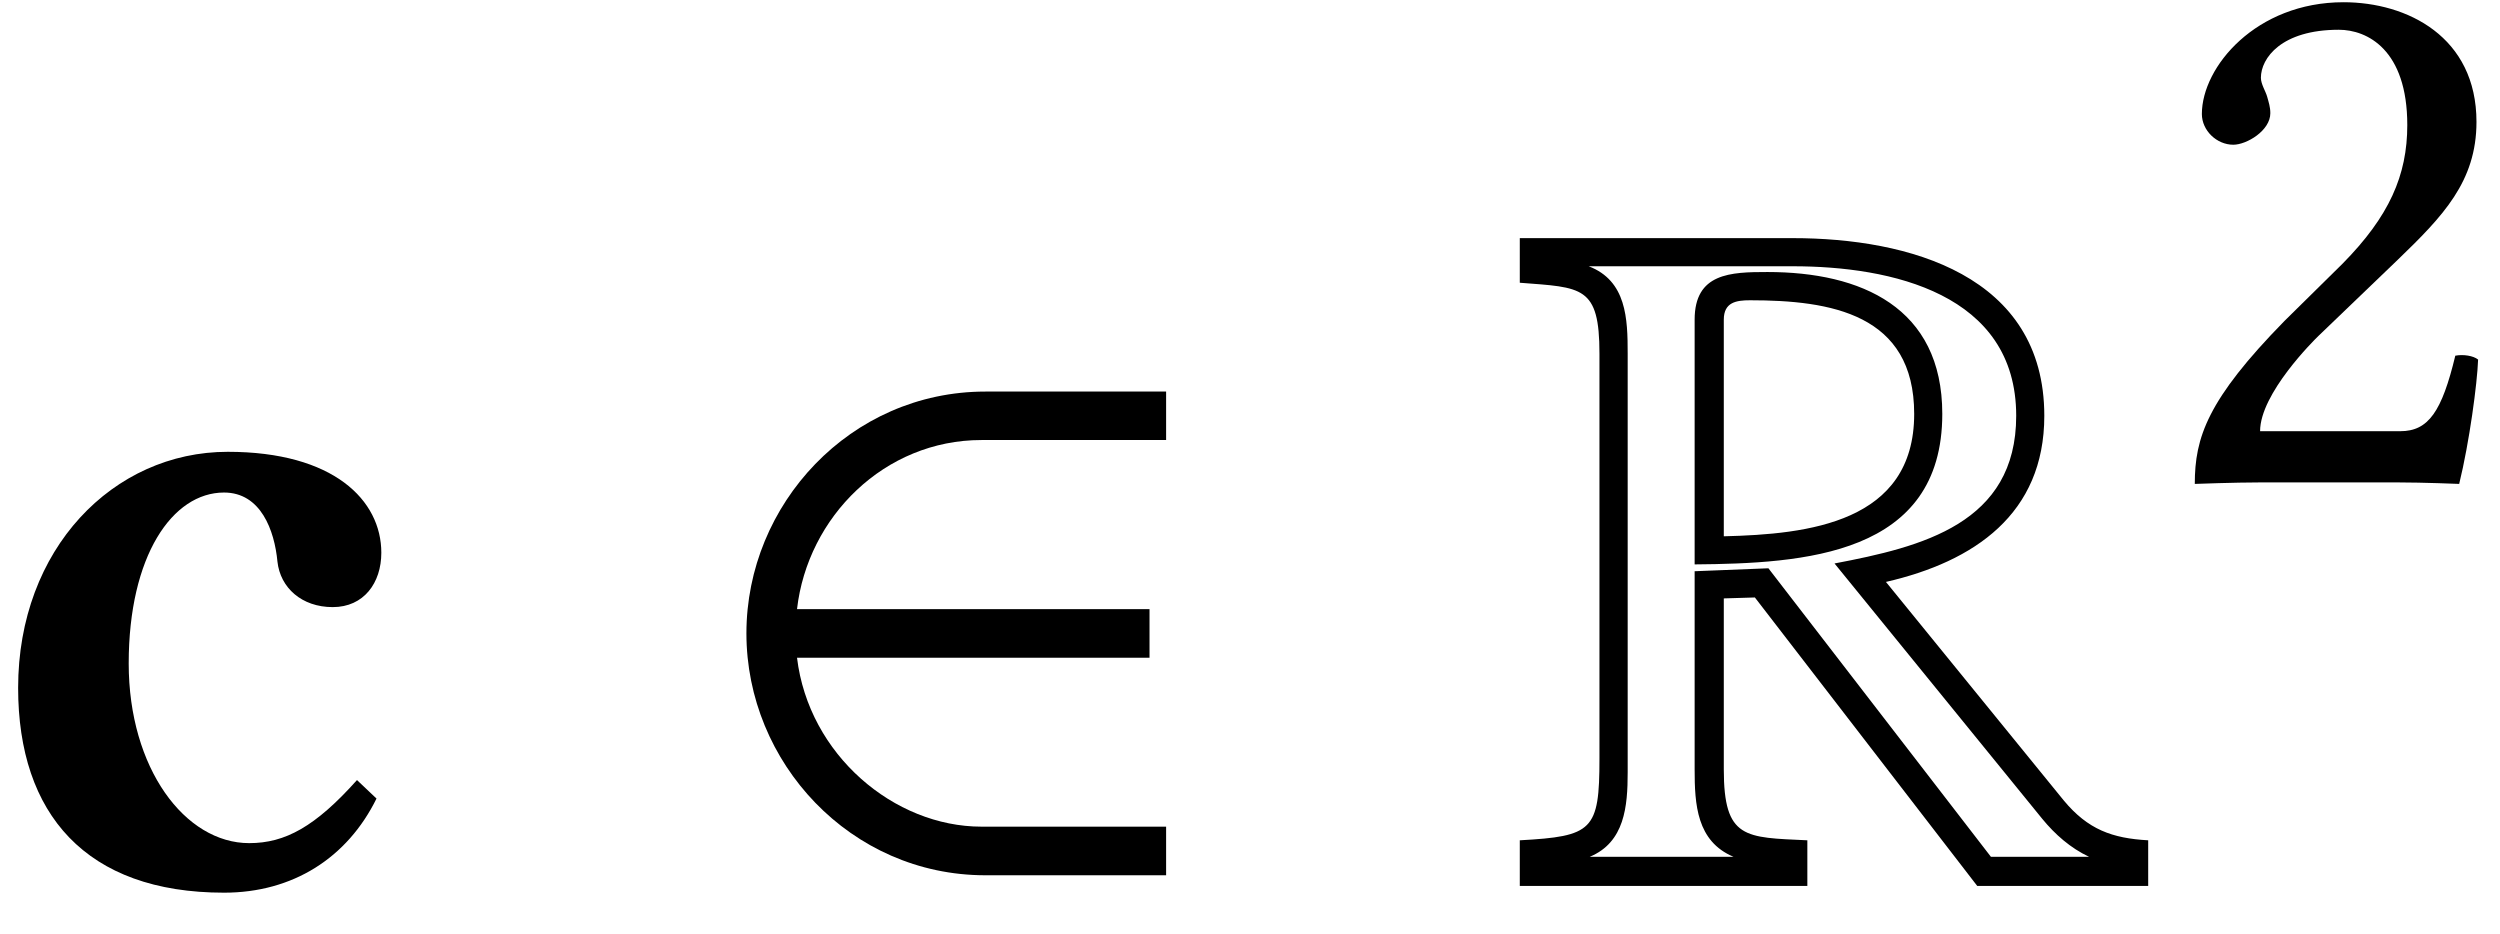 <?xml version="1.0" encoding="UTF-8"?><svg xmlns="http://www.w3.org/2000/svg" xmlns:xlink="http://www.w3.org/1999/xlink" viewBox="0 0 83 31" version="1.1"><defs><clipPath id="clip1"><path d="M 0.305 15 L 13 15 L 13 30 L 0.305 30 Z M 0.305 15 "/></clipPath><clipPath id="clip2"><path d="M 72 0 L 82.305 0 L 82.305 17 L 72 17 Z M 72 0 "/></clipPath></defs><g id="surface1"><g clip-path="url(#clip1)" clip-rule="nonzero"><path style="stroke:none;fill-rule:nonzero;fill:rgb(0%,0%,0%);fill-opacity:1" d="M 12.5 26.512 L 11.852 25.898 C 10.469 27.445 9.469 27.992 8.273 27.992 C 6.145 27.992 4.273 25.512 4.273 22.027 C 4.273 18.449 5.727 16.352 7.438 16.352 C 8.66 16.352 9.113 17.609 9.211 18.645 C 9.305 19.512 10.016 20.156 11.047 20.156 C 12.078 20.156 12.66 19.352 12.66 18.352 C 12.66 16.609 11.078 15 7.562 15 C 3.758 15 0.602 18.223 0.602 22.836 C 0.602 27.027 2.855 29.637 7.438 29.637 C 9.727 29.637 11.531 28.477 12.5 26.512 "/></g><path style="stroke:none;fill-rule:nonzero;fill:rgb(0%,0%,0%);fill-opacity:1" d="M 38.715 29.059 L 38.715 27.445 L 32.586 27.445 C 29.684 27.445 26.848 25.059 26.461 21.836 L 38.164 21.836 L 38.164 20.223 L 26.461 20.223 C 26.812 17.16 29.363 14.609 32.586 14.609 L 38.715 14.609 L 38.715 13 L 32.715 13 C 28.234 13 24.781 16.738 24.781 21.027 C 24.781 25.316 28.234 29.059 32.715 29.059 L 38.715 29.059 "/><path style="stroke:none;fill-rule:nonzero;fill:rgb(0%,0%,0%);fill-opacity:1" d="M 71.32 29.414 L 71.32 27.898 C 70.129 27.832 69.32 27.543 68.516 26.574 L 62.613 19.32 C 65.547 18.645 67.871 17.062 67.871 13.805 C 67.871 9.129 63.355 7.906 59.52 7.906 L 50.457 7.906 L 50.457 9.387 C 52.523 9.547 53.102 9.484 53.102 11.742 L 53.102 25.188 C 53.102 27.574 52.875 27.766 50.457 27.898 L 50.457 29.414 L 60.004 29.414 L 60.004 27.898 C 57.938 27.801 57.23 27.863 57.23 25.543 L 57.23 19.867 L 58.262 19.836 L 65.645 29.414 Z M 69.355 28.445 L 66.098 28.445 L 58.711 18.867 L 56.262 18.965 L 56.262 25.543 C 56.262 26.703 56.328 27.93 57.551 28.445 L 52.781 28.445 C 53.941 27.961 54.039 26.77 54.039 25.641 L 54.039 11.742 C 54.039 10.582 54.004 9.324 52.746 8.84 L 59.52 8.84 C 62.777 8.84 66.938 9.742 66.938 13.805 C 66.938 17.383 63.809 18.156 60.906 18.707 L 67.805 27.188 C 68.227 27.703 68.742 28.156 69.355 28.445 Z M 64.484 13.742 C 64.484 10.195 61.777 9.031 58.68 9.031 C 57.453 9.031 56.262 9.066 56.262 10.613 L 56.262 18.738 C 59.875 18.707 64.484 18.449 64.484 13.742 Z M 63.551 13.742 C 63.551 17.352 60.035 17.738 57.23 17.805 L 57.23 10.613 C 57.23 10.031 57.648 9.969 58.102 9.969 C 60.777 9.969 63.551 10.418 63.551 13.742 "/><g clip-path="url(#clip2)" clip-rule="nonzero"><path style="stroke:none;fill-rule:nonzero;fill:rgb(0%,0%,0%);fill-opacity:1" d="M 73.102 3.785 C 73.102 4.336 73.598 4.805 74.145 4.805 C 74.59 4.805 75.375 4.336 75.375 3.758 C 75.375 3.551 75.32 3.395 75.27 3.211 C 75.219 3.027 75.062 2.793 75.062 2.582 C 75.062 1.93 75.742 0.988 77.648 0.988 C 78.59 0.988 79.922 1.645 79.922 4.152 C 79.922 5.824 79.32 7.184 77.777 8.75 L 75.844 10.656 C 73.281 13.273 72.867 14.527 72.867 16.066 C 72.867 16.066 74.199 16.016 75.035 16.016 L 79.609 16.016 C 80.445 16.016 81.645 16.066 81.645 16.066 C 81.984 14.684 82.246 12.723 82.273 11.938 C 82.117 11.809 81.777 11.758 81.516 11.809 C 81.07 13.664 80.625 14.316 79.688 14.316 L 75.035 14.316 C 75.035 13.062 76.836 11.285 76.969 11.156 L 79.609 8.621 C 81.098 7.184 82.219 6.031 82.219 4.047 C 82.219 1.223 79.922 0.074 77.805 0.074 C 74.902 0.074 73.102 2.219 73.102 3.785 "/></g></g></svg>